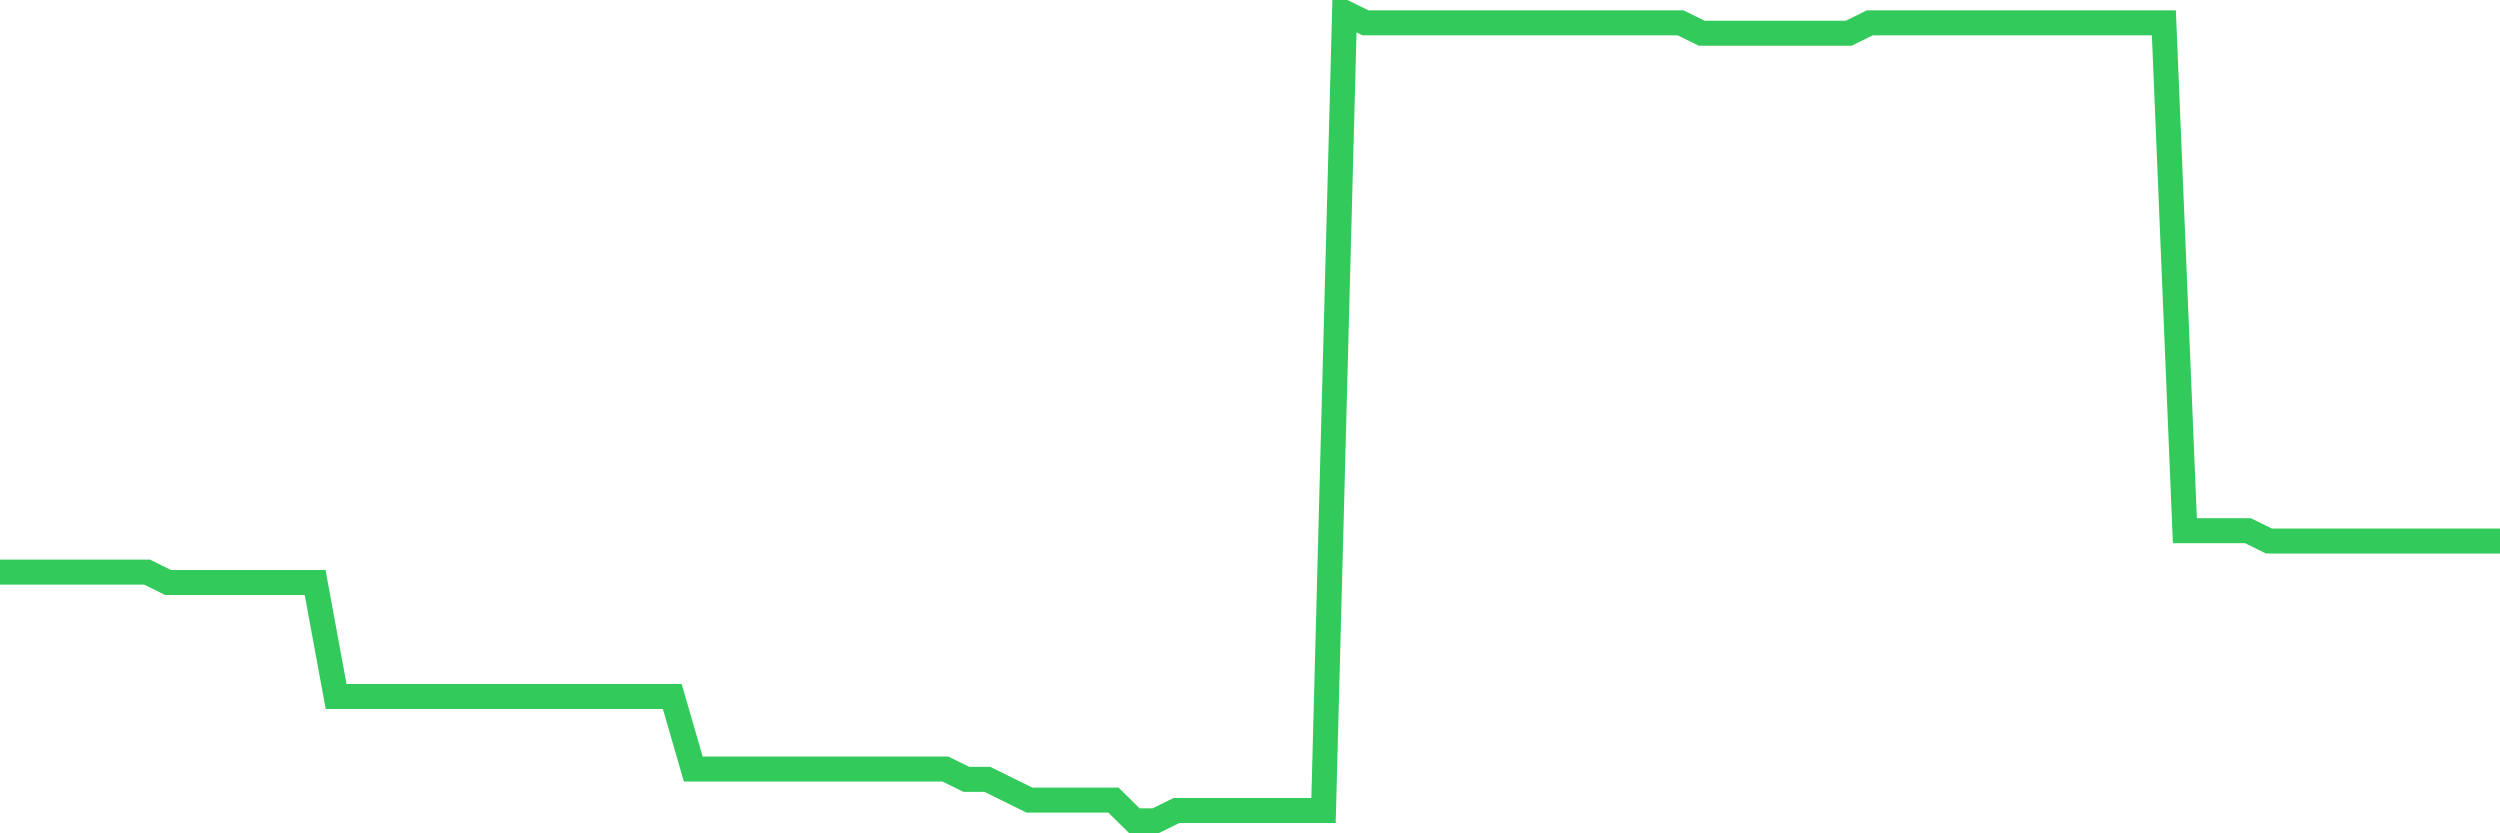 <svg
  xmlns="http://www.w3.org/2000/svg"
  xmlns:xlink="http://www.w3.org/1999/xlink"
  width="120"
  height="40"
  viewBox="0 0 120 40"
  preserveAspectRatio="none"
>
  <polyline
    points="0,27.462 1.008,27.462 2.017,27.462 3.025,27.462 4.034,27.462 5.042,27.462 6.05,27.462 7.059,27.462 8.067,27.959 9.076,27.959 10.084,27.959 11.092,27.959 12.101,27.959 13.109,27.959 14.118,27.959 15.126,27.959 16.134,33.431 17.143,33.431 18.151,33.431 19.16,33.431 20.168,33.431 21.176,33.431 22.185,33.431 23.193,33.431 24.202,33.431 25.21,33.431 26.218,33.431 27.227,33.431 28.235,33.431 29.244,33.431 30.252,33.431 31.261,33.431 32.269,33.431 33.277,36.913 34.286,36.913 35.294,36.913 36.303,36.913 37.311,36.913 38.319,36.913 39.328,36.913 40.336,36.913 41.345,36.913 42.353,36.913 43.361,36.913 44.37,36.913 45.378,36.913 46.387,37.41 47.395,37.41 48.403,37.908 49.412,38.405 50.42,38.405 51.429,38.405 52.437,38.405 53.445,38.405 54.454,39.4 55.462,39.4 56.471,38.903 57.479,38.903 58.487,38.903 59.496,38.903 60.504,38.903 61.513,38.903 62.521,38.903 63.529,38.903 64.538,0.6 65.546,1.097 66.555,1.097 67.563,1.097 68.571,1.097 69.58,1.097 70.588,1.097 71.597,1.097 72.605,1.097 73.613,1.097 74.622,1.097 75.63,1.097 76.639,1.097 77.647,1.097 78.655,1.097 79.664,1.097 80.672,1.097 81.681,1.595 82.689,1.595 83.697,1.595 84.706,1.595 85.714,1.595 86.723,1.595 87.731,1.595 88.739,1.595 89.748,1.097 90.756,1.097 91.765,1.097 92.773,1.097 93.782,1.097 94.79,1.097 95.798,1.097 96.807,1.097 97.815,1.097 98.824,1.097 99.832,1.097 100.84,1.097 101.849,1.097 102.857,1.097 103.866,1.097 104.874,25.472 105.882,25.472 106.891,25.472 107.899,25.472 108.908,25.969 109.916,25.969 110.924,25.969 111.933,25.969 112.941,25.969 113.95,25.969 114.958,25.969 115.966,25.969 116.975,25.969 117.983,25.969 118.992,25.969 120,25.969"
    fill="none"
    stroke="#32ca5b"
    stroke-width="1.2"
  >
  </polyline>
</svg>